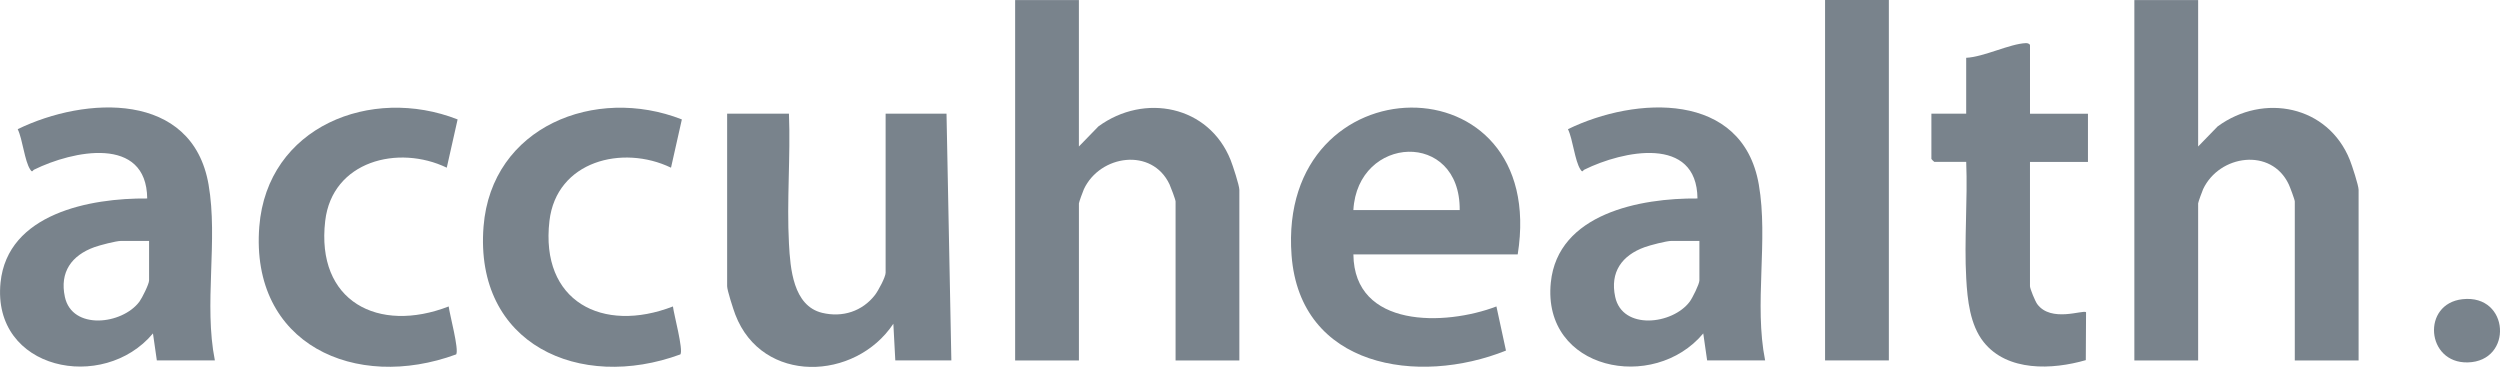 <svg fill="none" height="16" viewBox="0 0 109 16" width="109" xmlns="http://www.w3.org/2000/svg" xmlns:xlink="http://www.w3.org/1999/xlink"><clipPath id="a"><path d="m0 0h109v16h-109z"/></clipPath><g clip-path="url(#a)" fill="#79838c"><path d="m47.04 0v6.387l.85-.875c2.002-1.465 4.814-.913 5.765 1.465.093.233.381 1.108.381 1.301v7.437h-2.781v-6.933c0-.07-.211-.633-.264-.745-.761-1.613-3.023-1.292-3.732.208-.042.089-.218.575-.218.623v6.849h-2.781v-15.715h2.781z"/><path d="m76.96 15.714h-2.529l-.169-1.177c-2.158 2.59-7.032 1.609-6.647-2.217.303-3.013 3.917-3.69 6.395-3.666-.028-2.762-3.25-2.087-4.931-1.258-.075.037-.072.145-.169-.003-.249-.374-.33-1.313-.547-1.761 2.958-1.44 7.612-1.664 8.321 2.413.422 2.427-.215 5.218.275 7.667zm-2.866-5.21h-1.222c-.215 0-.925.186-1.161.271-.997.36-1.522 1.088-1.288 2.171.316 1.461 2.499 1.212 3.25.205.116-.155.421-.767.421-.924v-1.723z"/><path d="m66.172 11.092h-7.164c.031 3.23 4.003 3.122 6.236 2.269l.416 1.924c-3.824 1.536-8.979.737-9.348-4.152-.64-8.506 11.23-8.658 9.86-.041zm-2.529-1.933c.031-3.503-4.453-3.276-4.636 0z"/><path d="m107.368 13.045c2.057-.224 2.213 2.709.225 2.756-1.817.043-2.018-2.561-.225-2.756z"/><path d="m82.354 0h-2.781v15.714h2.781z"/><path d="m95.839 0v6.387l.85-.875c2.002-1.465 4.814-.913 5.765 1.465.093.233.381 1.108.381 1.301v7.437h-2.782v-6.933c0-.07-.21-.633-.264-.745-.761-1.613-3.023-1.292-3.732.208-.042.089-.218.575-.218.623v6.849h-2.781v-15.715h2.781z"/><path d="m88.507 4.958h2.528v2.101h-2.528v5.42c0 .107.228.66.315.778.601.819 2.01.239 2.13.355l-.011 2.09c-1.458.422-3.42.51-4.454-.789-.595-.749-.708-1.842-.759-2.772-.094-1.665.067-3.41-.001-5.083h-1.391c-.009 0-.127-.117-.127-.126v-1.975h1.517v-2.437c.768-.035 1.907-.615 2.608-.64.072-.003.174.037.174.094v2.983z"/><path d="m9.366 15.714h-2.528l-.169-1.177c-2.158 2.59-7.032 1.609-6.646-2.217.303-3.013 3.917-3.69 6.395-3.666-.028-2.762-3.25-2.087-4.93-1.258-.075.037-.072.145-.169-.003-.249-.374-.33-1.313-.547-1.761 2.958-1.44 7.612-1.664 8.321 2.413.422 2.427-.215 5.218.275 7.667zm-2.866-5.21h-1.222c-.215 0-.925.186-1.161.271-.997.36-1.522 1.088-1.288 2.171.316 1.461 2.499 1.212 3.25.205.115-.155.421-.767.421-.924v-1.723z"/><path d="m34.398 4.958c.075 1.868-.101 3.812.001 5.671.058 1.067.178 2.705 1.448 3.011.887.213 1.751-.066 2.304-.781.137-.177.462-.778.462-.968v-6.934h2.655l.211 10.756h-2.444l-.085-1.597c-1.66 2.496-5.718 2.653-6.89-.398-.085-.223-.357-1.061-.357-1.24v-7.521h2.697z"/><path d="m19.479 7.311c-2.115-1.018-4.994-.291-5.3 2.32-.411 3.517 2.319 4.919 5.384 3.73.04.348.459 1.882.326 2.09-4.389 1.617-8.99-.432-8.583-5.576.345-4.355 4.874-6.15 8.646-4.668z"/><path d="m29.256 7.311c-2.115-1.018-4.994-.291-5.3 2.32-.411 3.517 2.319 4.919 5.384 3.73.04.348.459 1.882.326 2.09-4.389 1.617-8.99-.432-8.583-5.576.345-4.355 4.874-6.15 8.646-4.668z"/></g></svg>